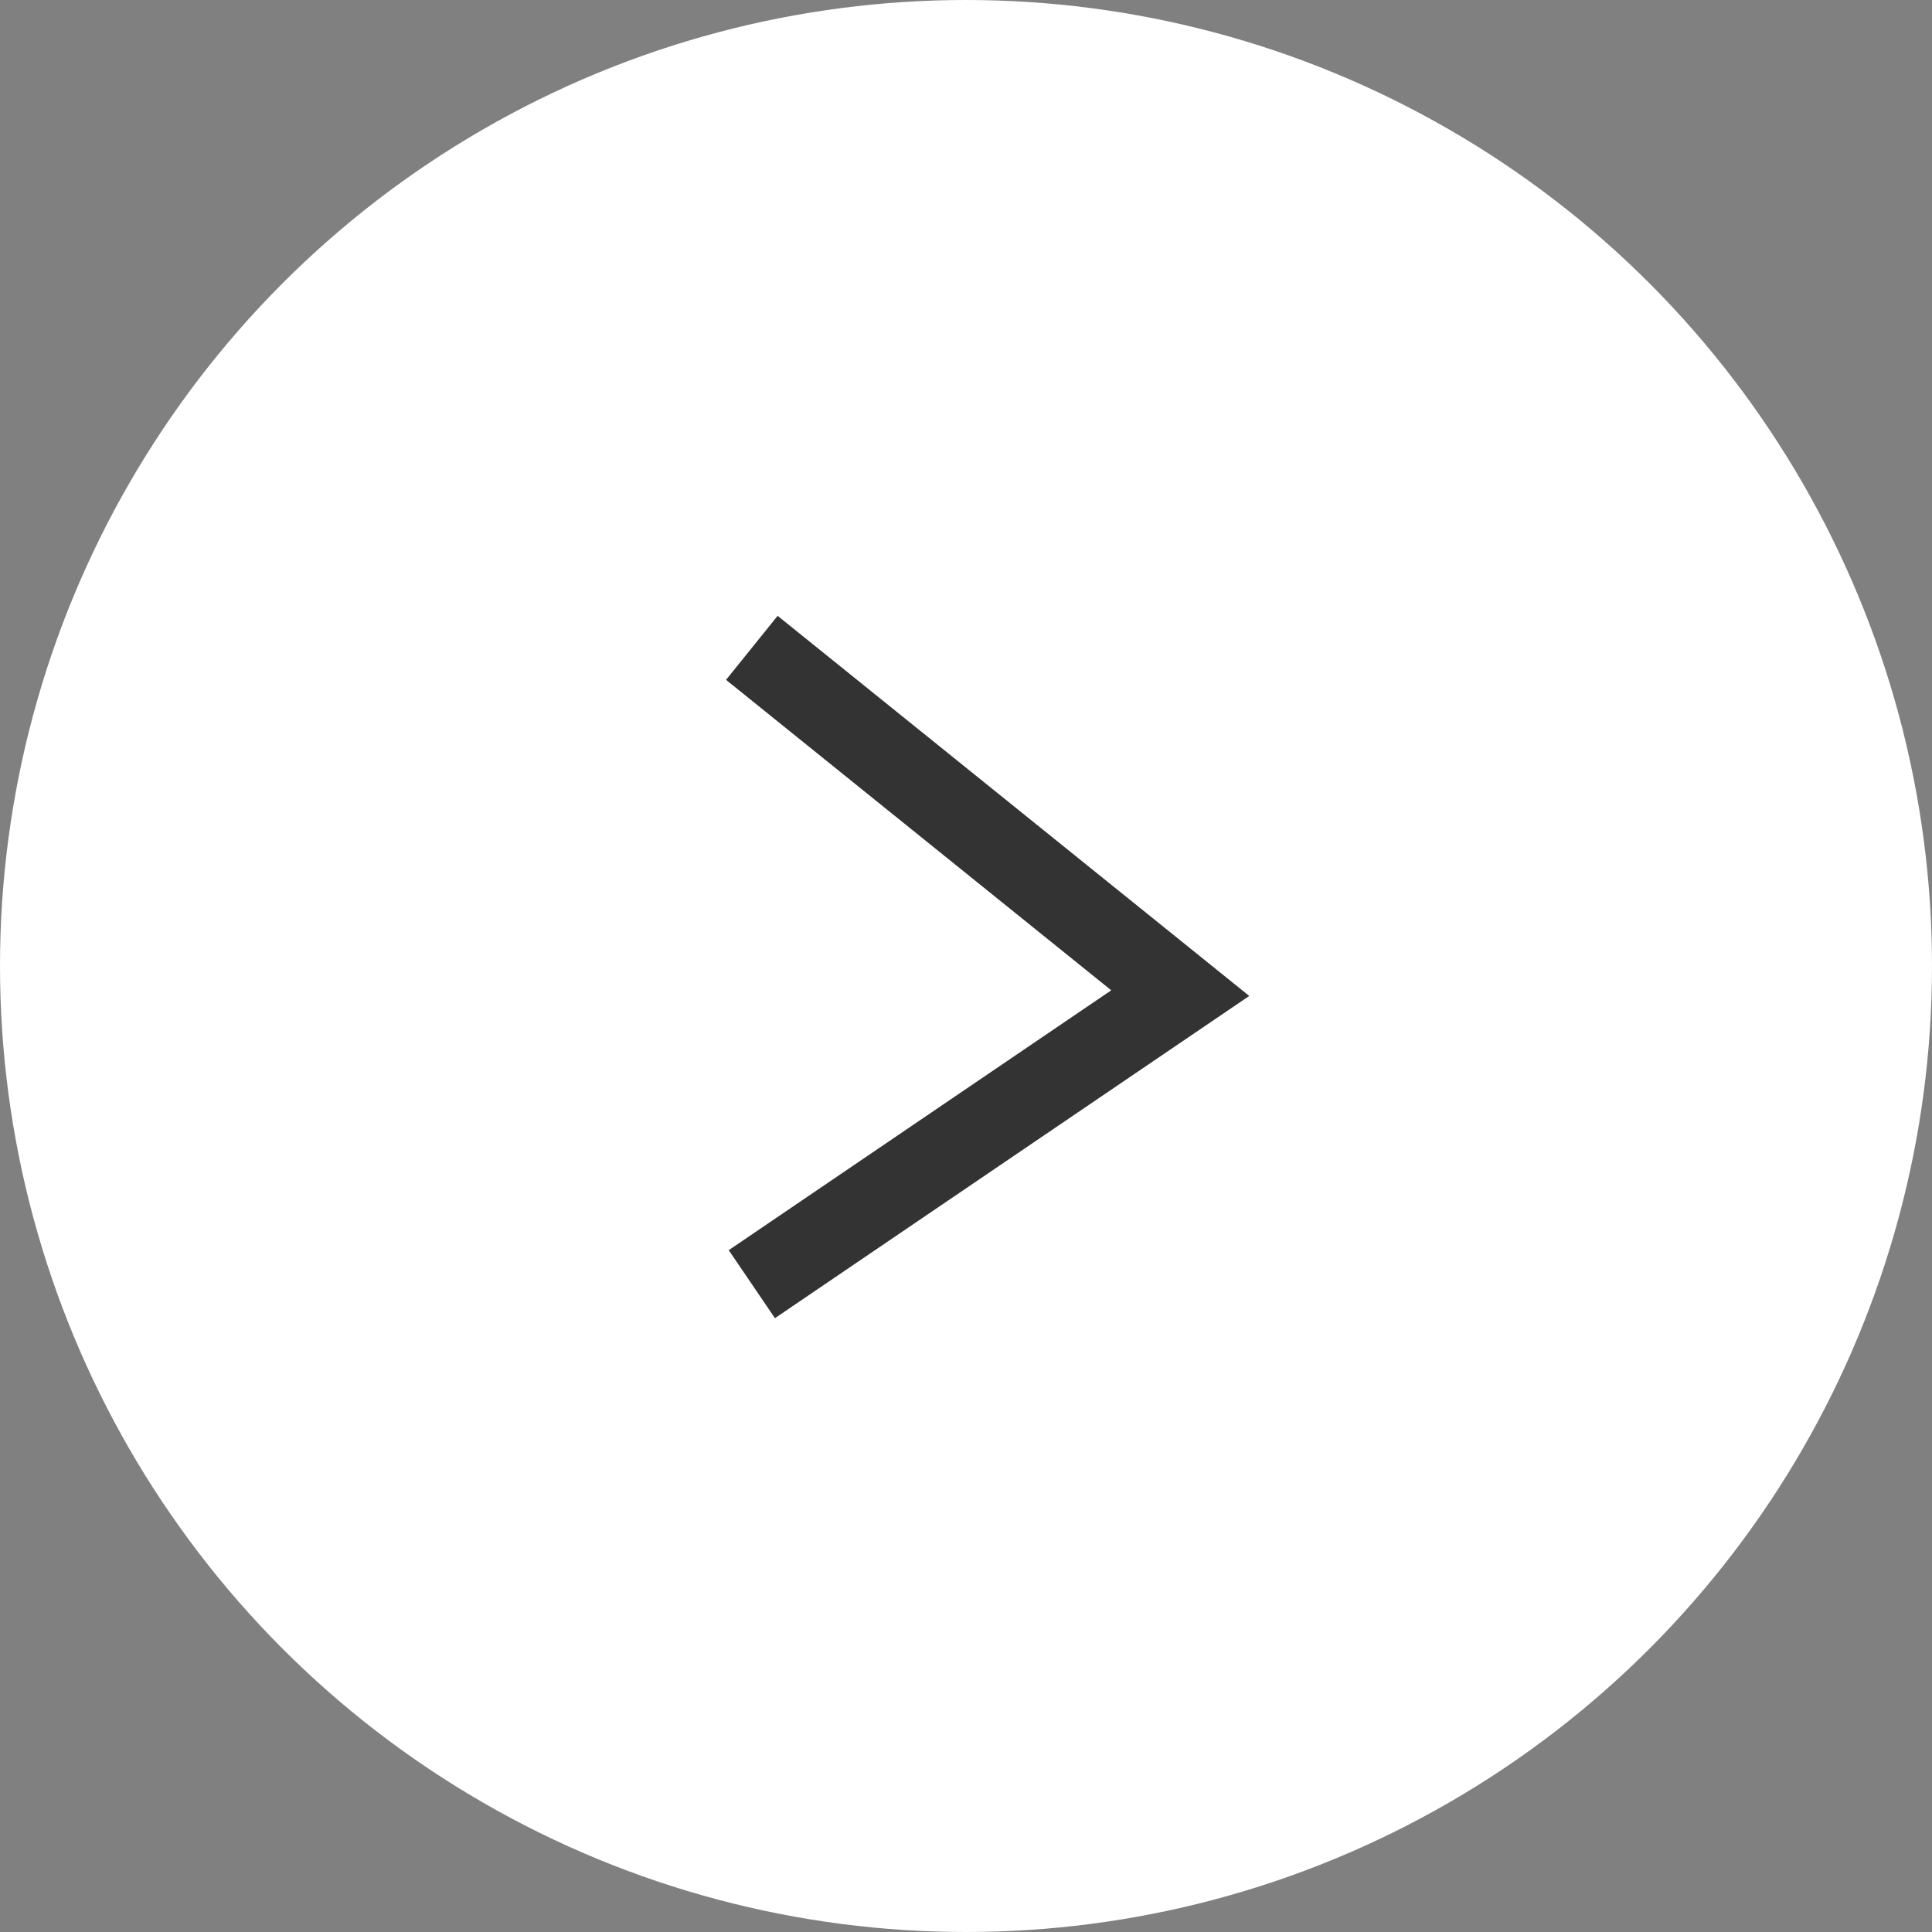 <svg id="グループ_12886" data-name="グループ 12886" xmlns="http://www.w3.org/2000/svg" width="23.5" height="23.5" viewBox="0 0 23.5 23.5">
  <rect x="0" y="0" width="23.5" height="23.5" fill="#808080" stroke="none"/>
  <circle id="楕円形_773" data-name="楕円形 773" cx="11.75" cy="11.75" r="11.75" fill="#fff"/>
  <path id="パス_15385" data-name="パス 15385" d="M-2407.574,3234.141l5.211,4.2-5.211,3.54" transform="translate(2416.719 -3226.261)" fill="none" stroke="#333" stroke-width="1"/>
</svg>
